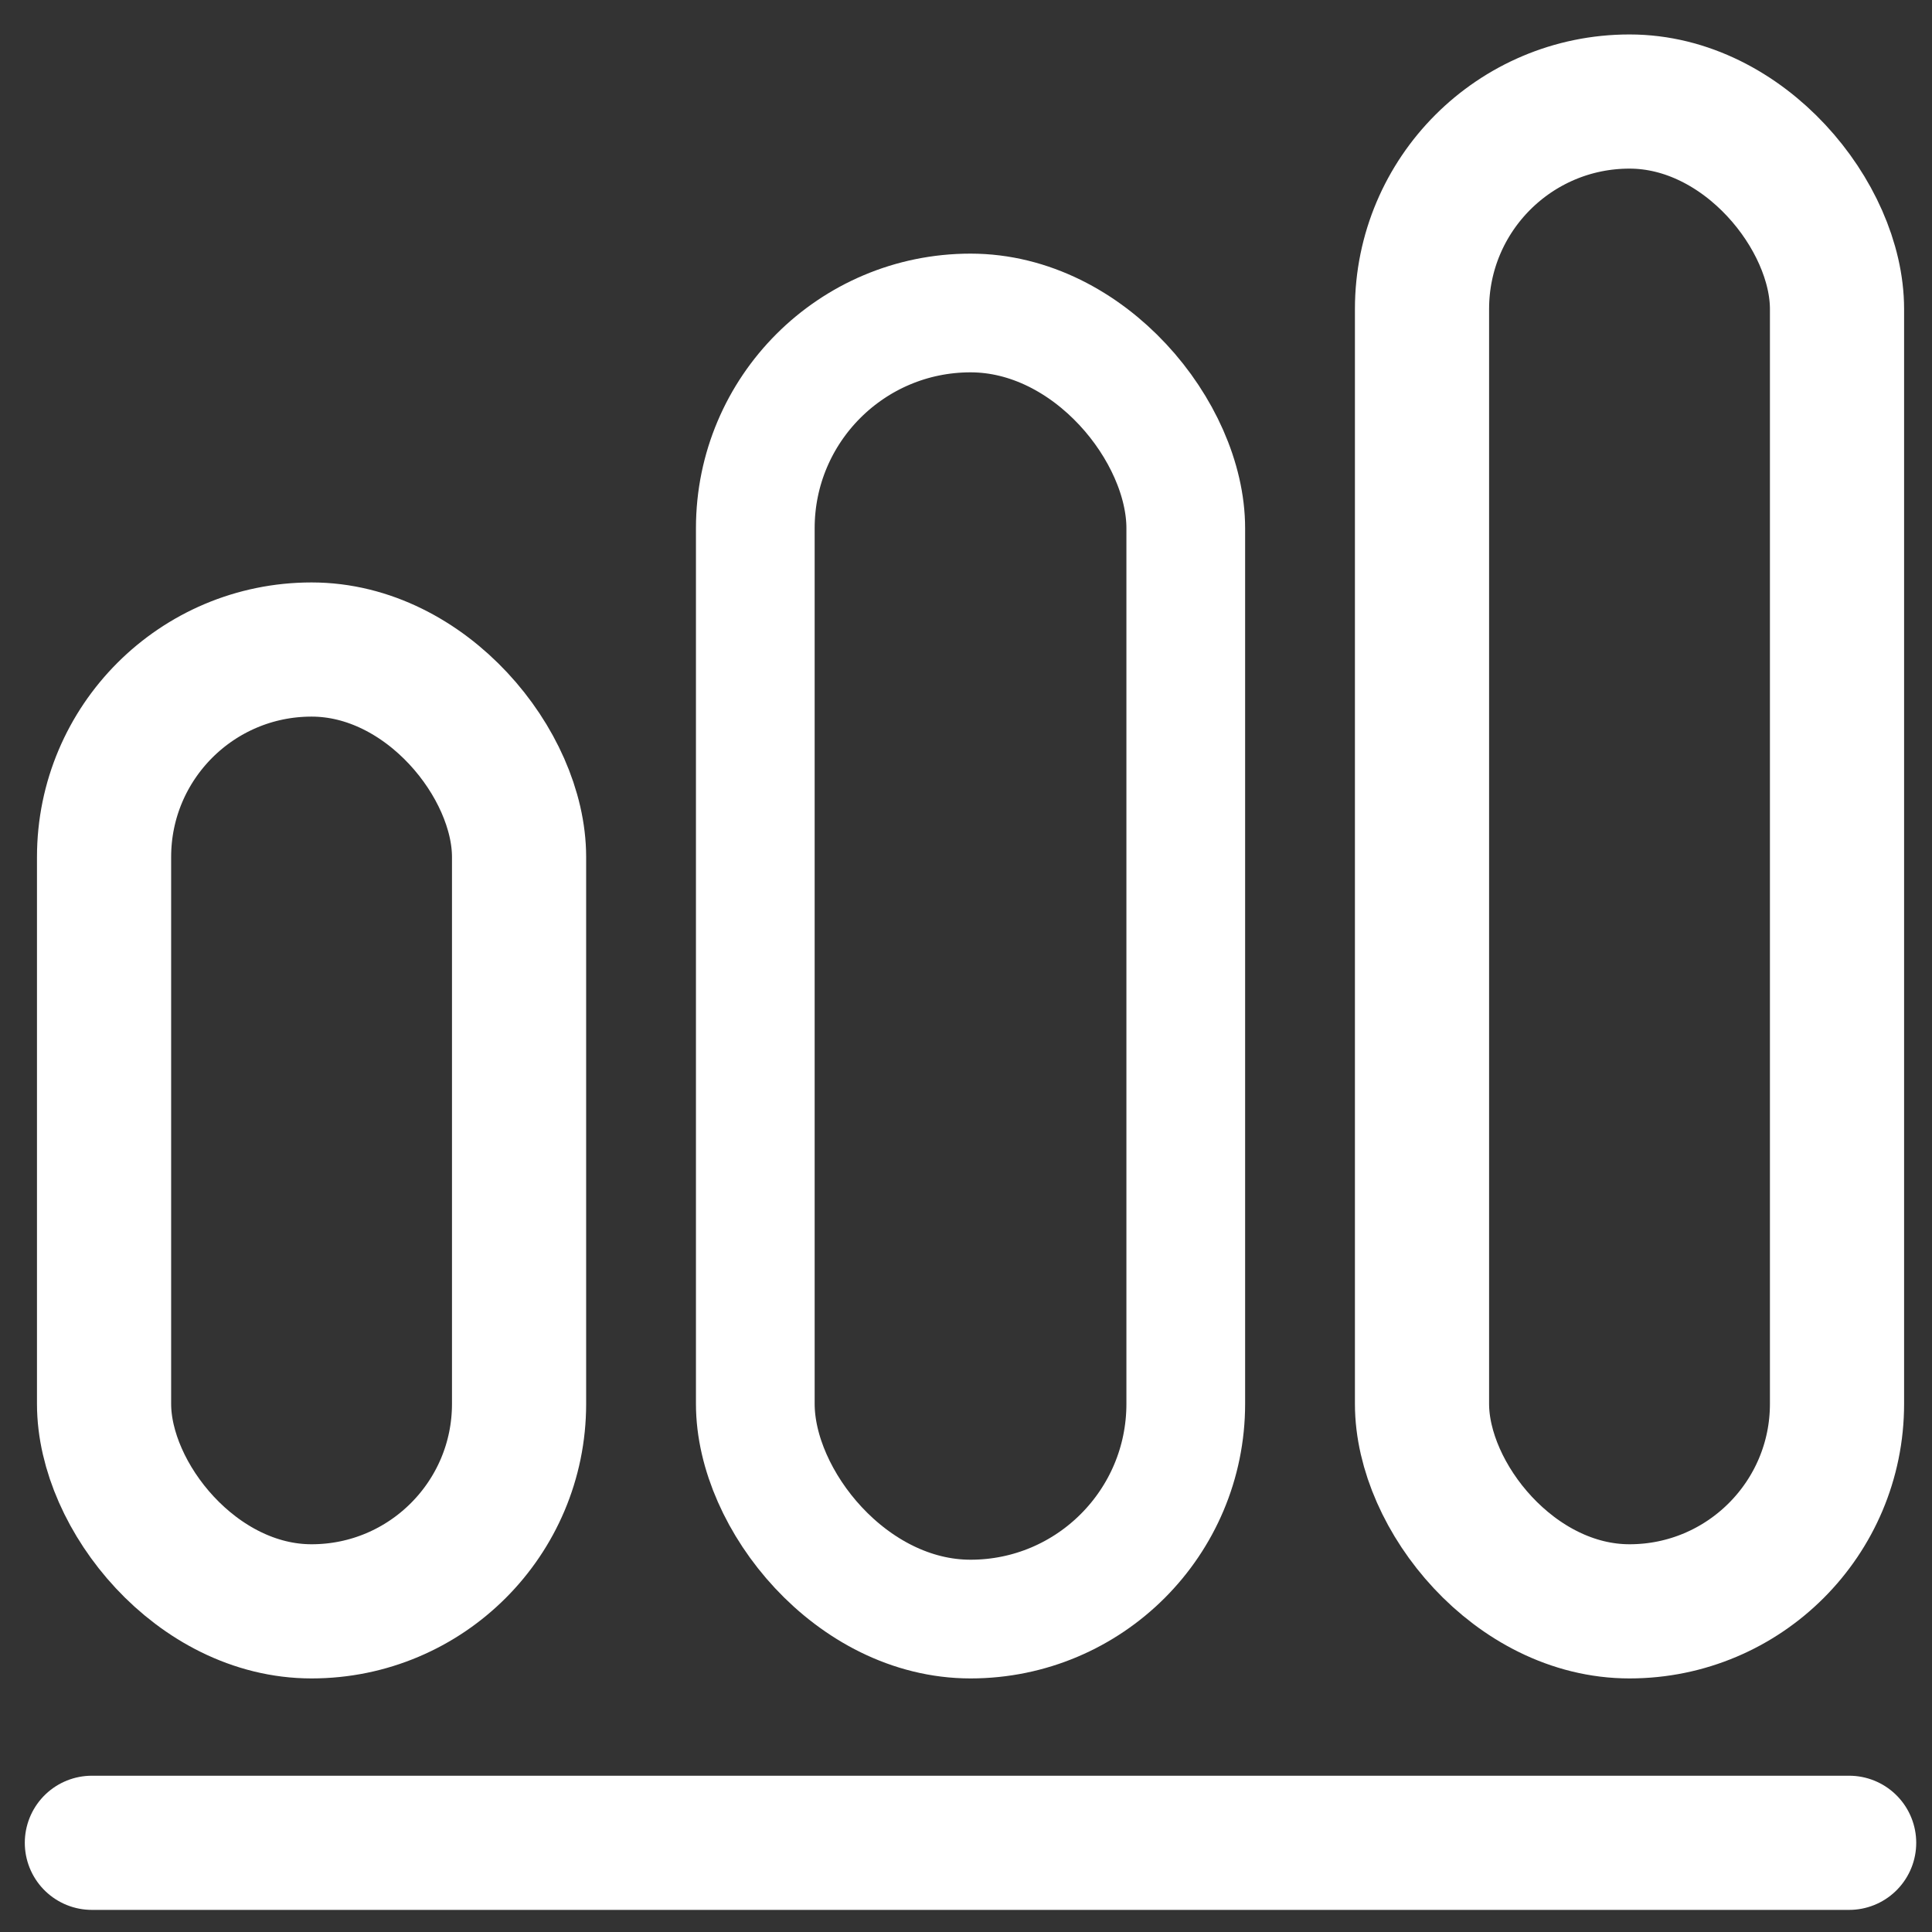 <?xml version="1.0" encoding="UTF-8"?>
<svg xmlns="http://www.w3.org/2000/svg" xmlns:xlink="http://www.w3.org/1999/xlink" width="36px" height="36px" viewBox="0 0 36 36" version="1.1">
  <rect x="0" y="0" width="36" height="36" fill="#333333" stroke="none"/>
  <title>Group 2</title>
  <g id="Desktop" stroke="none" stroke-width="1" fill="none" fill-rule="evenodd">
    <g id="Home---V2---light---Scroll-effect" transform="translate(-1107, -2567)" stroke="#FFFFFF">
      <g id="Group-38-Copy-4" transform="translate(1085, 2545)">
        <g id="Group-2" transform="translate(22.689, 22.642)">
          <rect id="Rectangle" stroke-width="2.5" x="1.25" y="11.461" width="7.733" height="17.922" rx="3.866"></rect>
          <rect id="Rectangle-Copy-5" stroke-width="2.212" x="13.385" y="5.19" width="8.021" height="24.337" rx="4.011"></rect>
          <rect id="Rectangle-Copy-6" stroke-width="2.5" x="25.808" y="1.25" width="7.733" height="28.133" rx="3.866"></rect>
          <line x1="1.023" y1="33.696" x2="33.767" y2="33.696" id="Line" stroke-width="2.5" stroke-linecap="round" stroke-linejoin="round"></line>
        </g>
      </g>
    </g>
  </g>
</svg>
